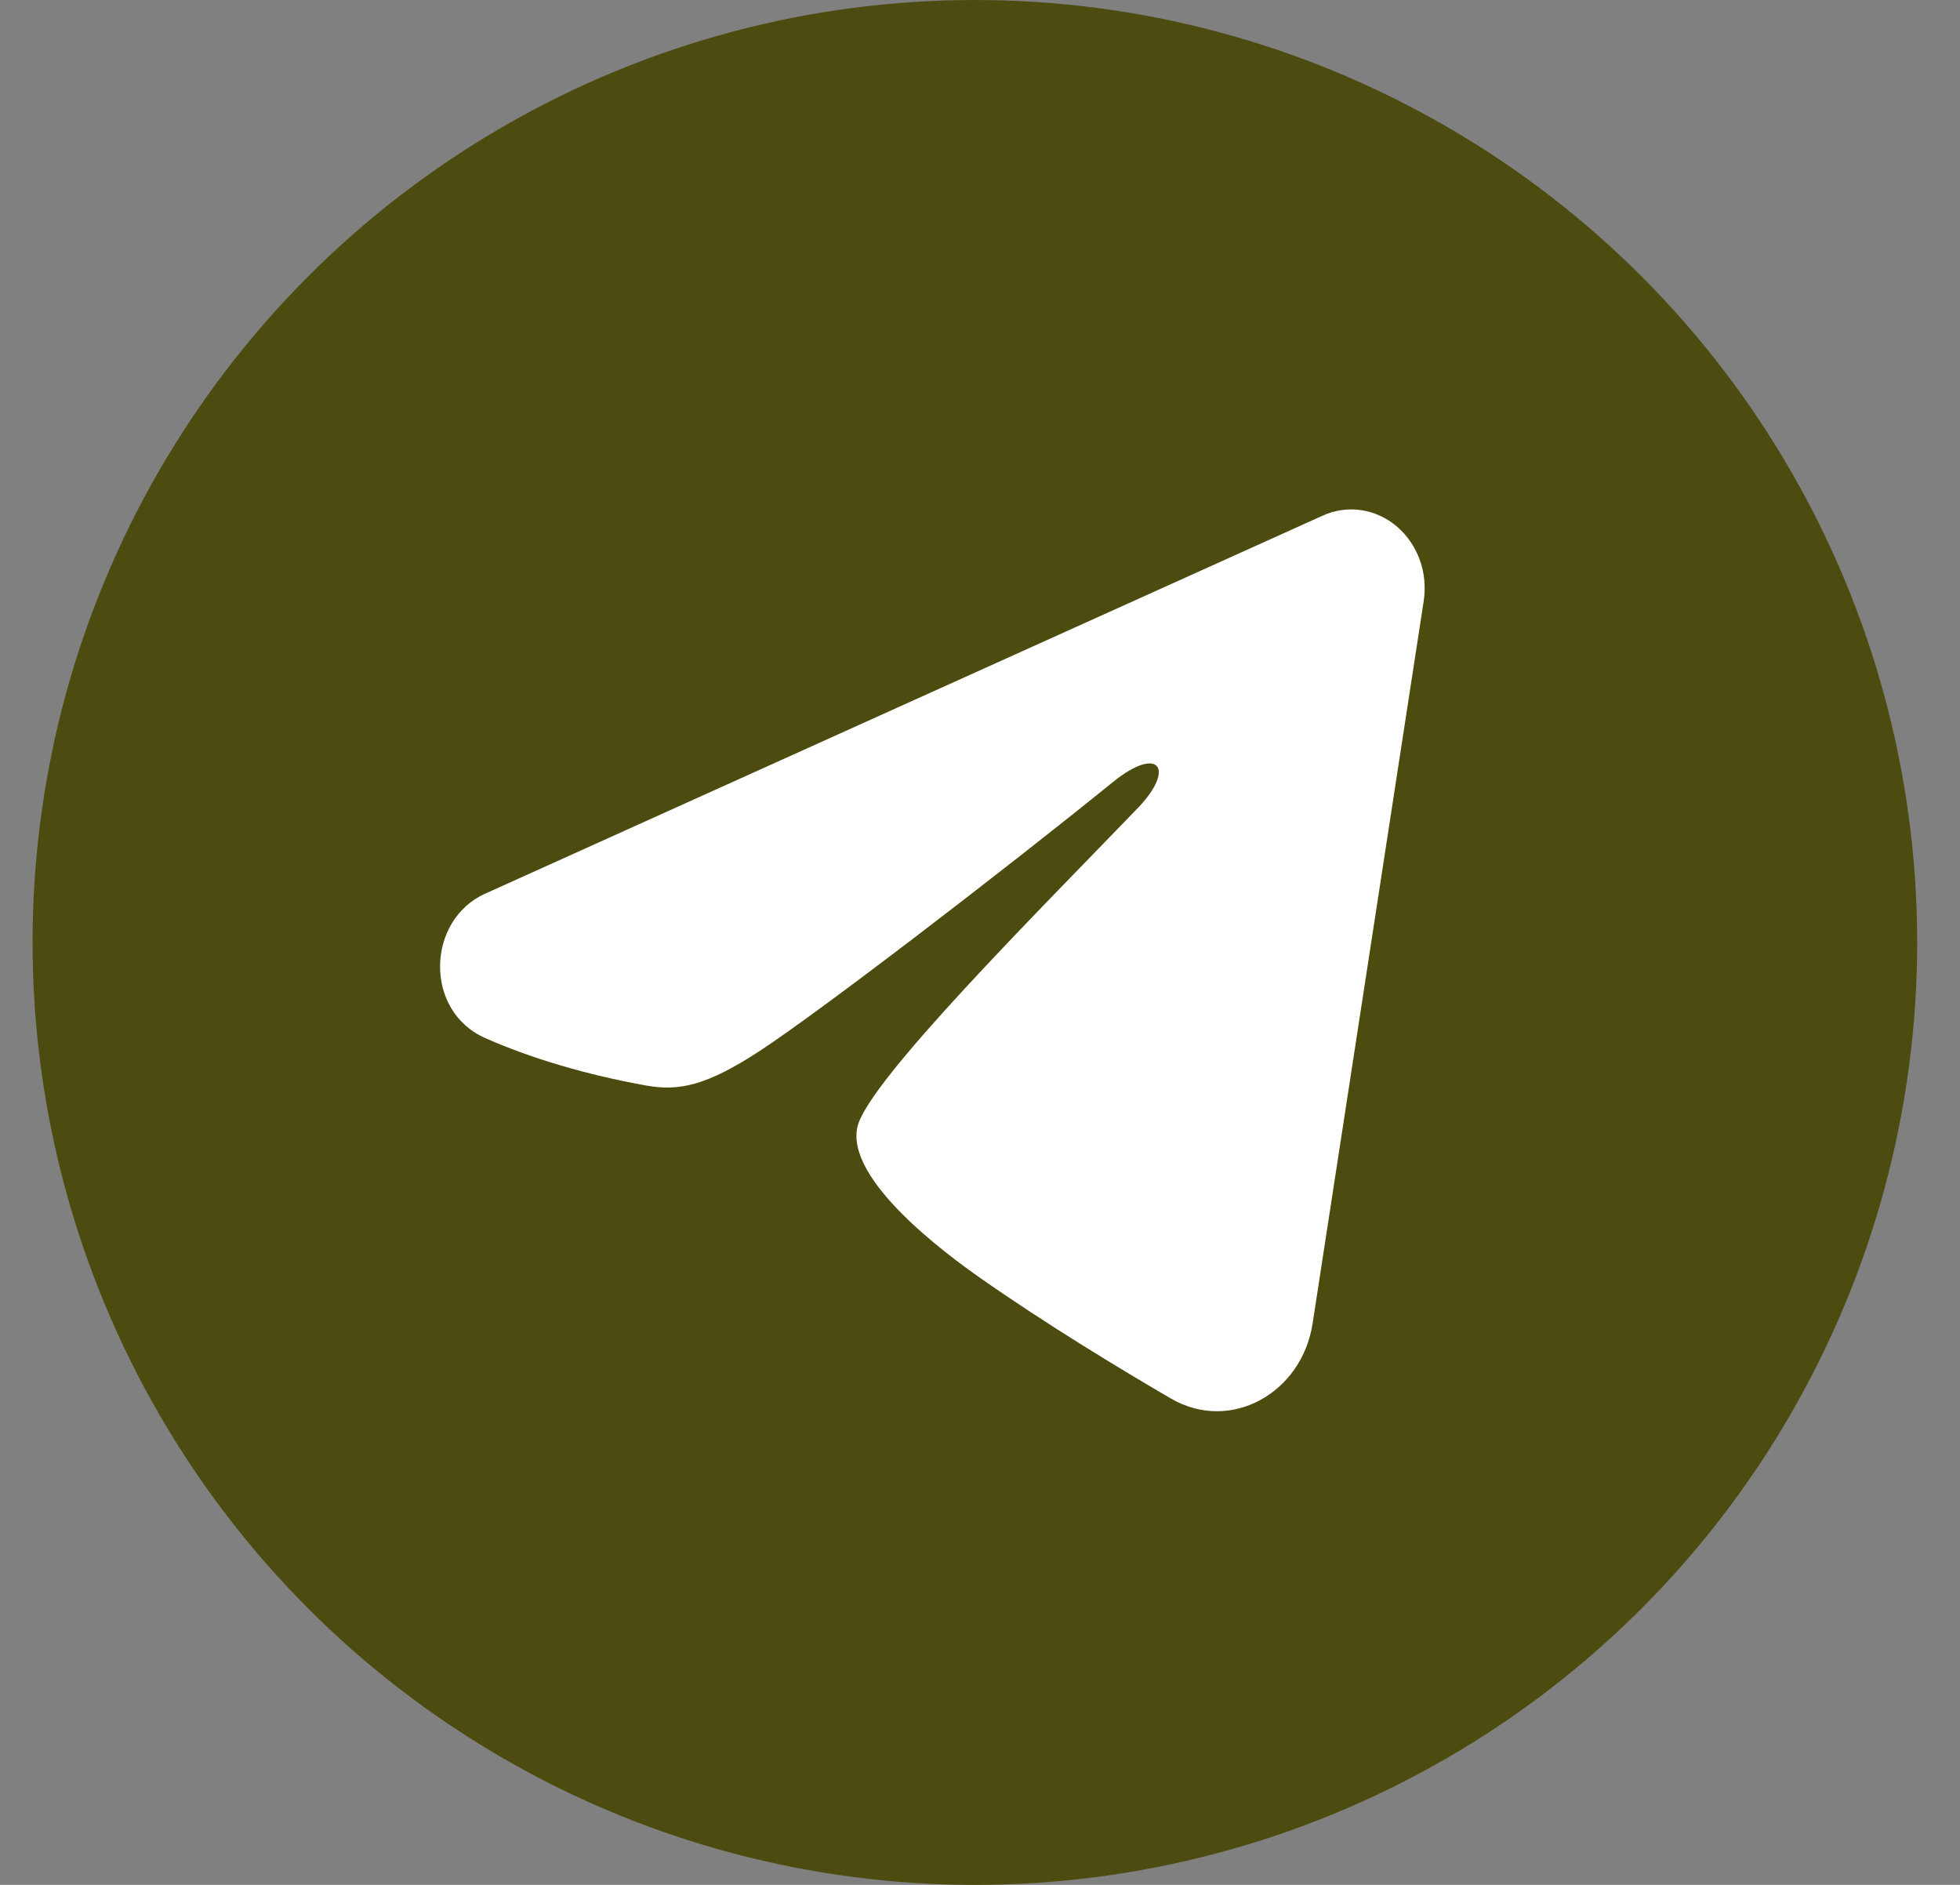 <?xml version="1.0" encoding="UTF-8"?> <svg xmlns="http://www.w3.org/2000/svg" width="26" height="25" viewBox="0 0 26 25" fill="none"><rect x="0" y="0" width="26" height="25" fill="#808080" stroke="none"/><circle cx="12.932" cy="12.5" r="12.5" fill="#4C4C11"></circle><path fill-rule="evenodd" clip-rule="evenodd" d="M17.546 6.839C17.706 6.766 17.882 6.741 18.055 6.766C18.227 6.791 18.391 6.866 18.527 6.981C18.664 7.097 18.77 7.25 18.833 7.424C18.896 7.598 18.914 7.787 18.886 7.971L17.412 17.555C17.269 18.479 16.323 19.009 15.532 18.549C14.87 18.163 13.888 17.57 13.004 16.951C12.562 16.641 11.209 15.648 11.375 14.942C11.518 14.338 13.792 12.068 15.092 10.719C15.602 10.189 15.369 9.883 14.767 10.37C13.271 11.581 10.869 13.422 10.075 13.941C9.375 14.398 9.01 14.476 8.573 14.398C7.776 14.255 7.037 14.035 6.434 13.767C5.619 13.405 5.659 12.204 6.434 11.854L17.546 6.839Z" fill="white"></path></svg> 
